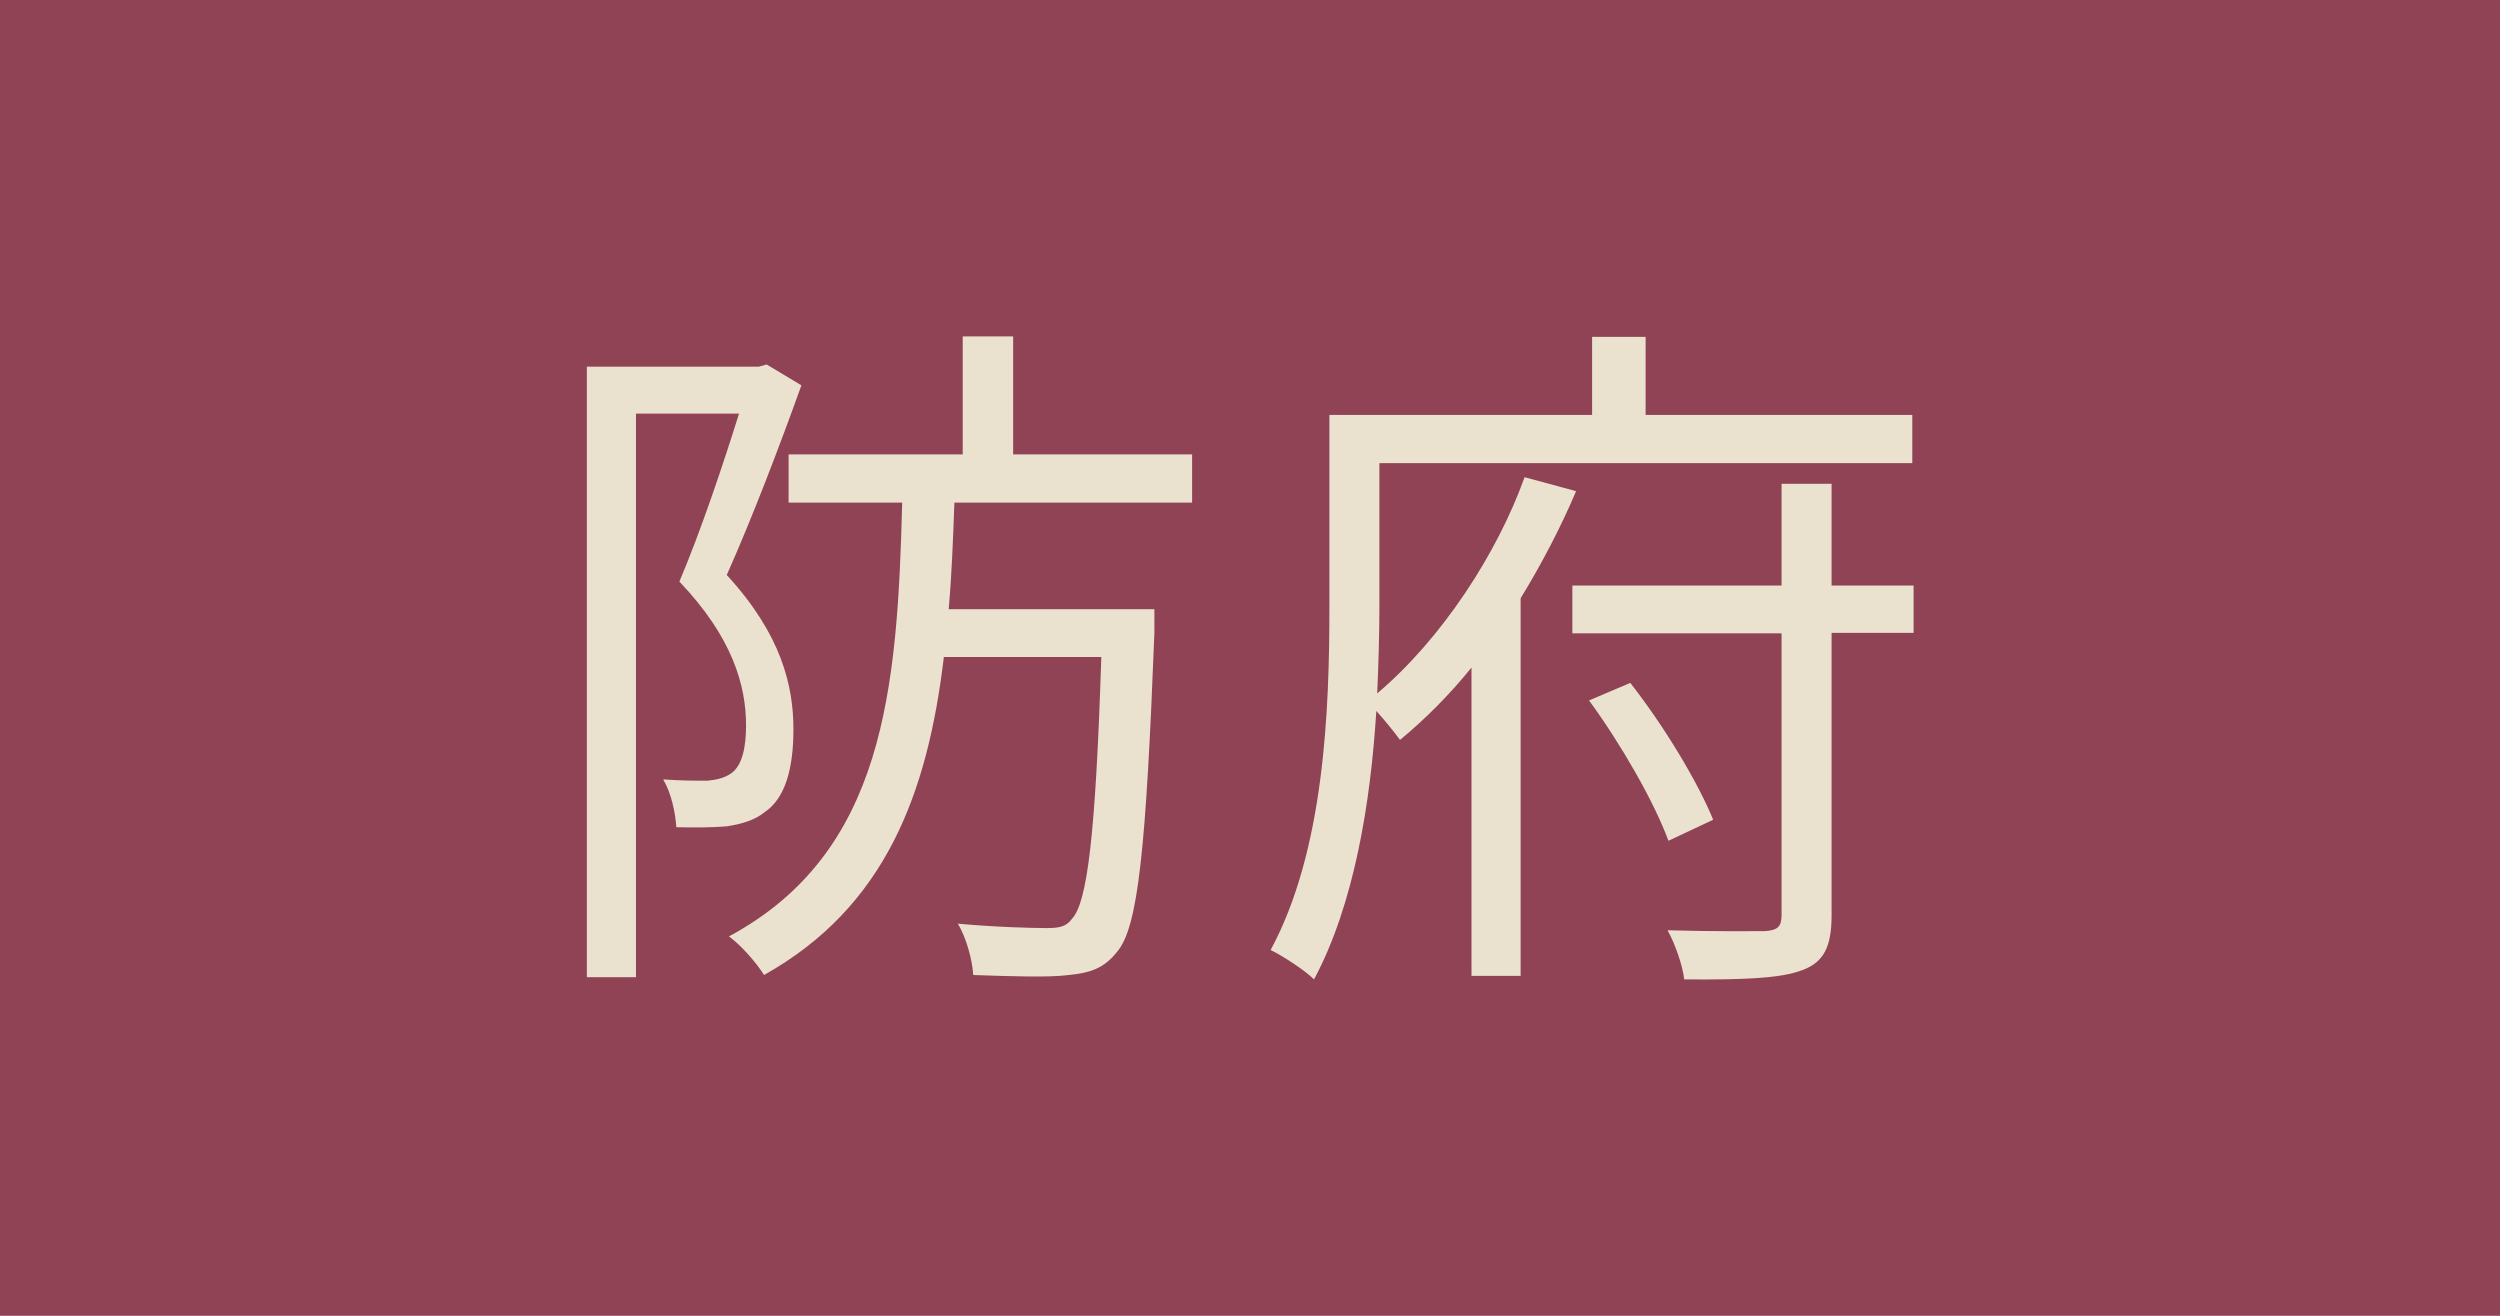 <?xml version="1.0" encoding="UTF-8"?>
<svg id="_レイヤー_1" data-name="レイヤー 1" xmlns="http://www.w3.org/2000/svg" viewBox="0 0 57 30">
  <defs>
    <style>
      .cls-1 {
        fill: #eae2cf;
      }

      .cls-2 {
        fill: #914356;
      }
    </style>
  </defs>
  <g id="_レイヤー_2" data-name="レイヤー 2">
    <g id="design">
      <rect class="cls-2" width="57" height="30"/>
    </g>
  </g>
  <g>
    <path class="cls-1" d="M18.27,8.79c-.48,1.34-1.12,3.02-1.7,4.32,1.25,1.36,1.52,2.53,1.52,3.52,0,.88-.18,1.57-.66,1.89-.22,.18-.53,.27-.86,.32-.34,.03-.78,.03-1.15,.02-.02-.32-.11-.77-.3-1.09,.4,.03,.72,.03,1.01,.03,.21-.02,.38-.06,.53-.16,.27-.18,.35-.62,.35-1.1,0-.9-.3-2-1.52-3.28,.5-1.18,1.01-2.71,1.36-3.83h-2.35v12.85h-1.12V8.36h3.92l.18-.05,.8,.48Zm3.49,2.67c-.03,.83-.06,1.65-.13,2.43h4.69v.54c-.19,4.93-.37,6.71-.85,7.27-.3,.38-.61,.48-1.1,.53-.45,.06-1.33,.03-2.18,0-.02-.35-.16-.85-.35-1.17,.88,.08,1.7,.1,2.02,.1,.29,0,.45-.03,.58-.21,.35-.37,.54-1.9,.67-5.97h-3.59c-.37,3.11-1.33,5.7-4.1,7.25-.16-.26-.51-.67-.8-.88,3.55-1.91,3.84-5.62,3.95-9.89h-2.59v-1.1h3.97v-2.69h1.15v2.69h4.08v1.1h-5.43Z"/>
    <path class="cls-1" d="M35.93,11.21c-.34,.8-.77,1.63-1.26,2.43v8.61h-1.12v-7.03c-.5,.62-1.06,1.18-1.63,1.65-.13-.18-.35-.45-.54-.66-.13,2.08-.5,4.4-1.42,6.12-.21-.21-.72-.54-.99-.67,1.23-2.27,1.34-5.49,1.34-7.8v-4.4h5.99v-1.78h1.22v1.78h6.08v1.1h-12.15v3.3c0,.59-.02,1.27-.05,1.95,1.49-1.26,2.75-3.22,3.36-4.93l1.18,.32Zm7.7,3.22h-1.87v6.44c0,.72-.18,1.07-.67,1.25-.5,.19-1.34,.22-2.69,.21-.03-.3-.21-.82-.38-1.12,1.02,.03,1.95,.02,2.22,.02,.29-.02,.38-.1,.38-.37v-6.42h-4.77v-1.09h4.77v-2.32h1.14v2.32h1.87v1.09Zm-5.59,4.74c-.32-.88-1.09-2.22-1.81-3.2l.94-.4c.77,.98,1.54,2.26,1.89,3.12l-1.02,.48Z"/>
  </g>
</svg>